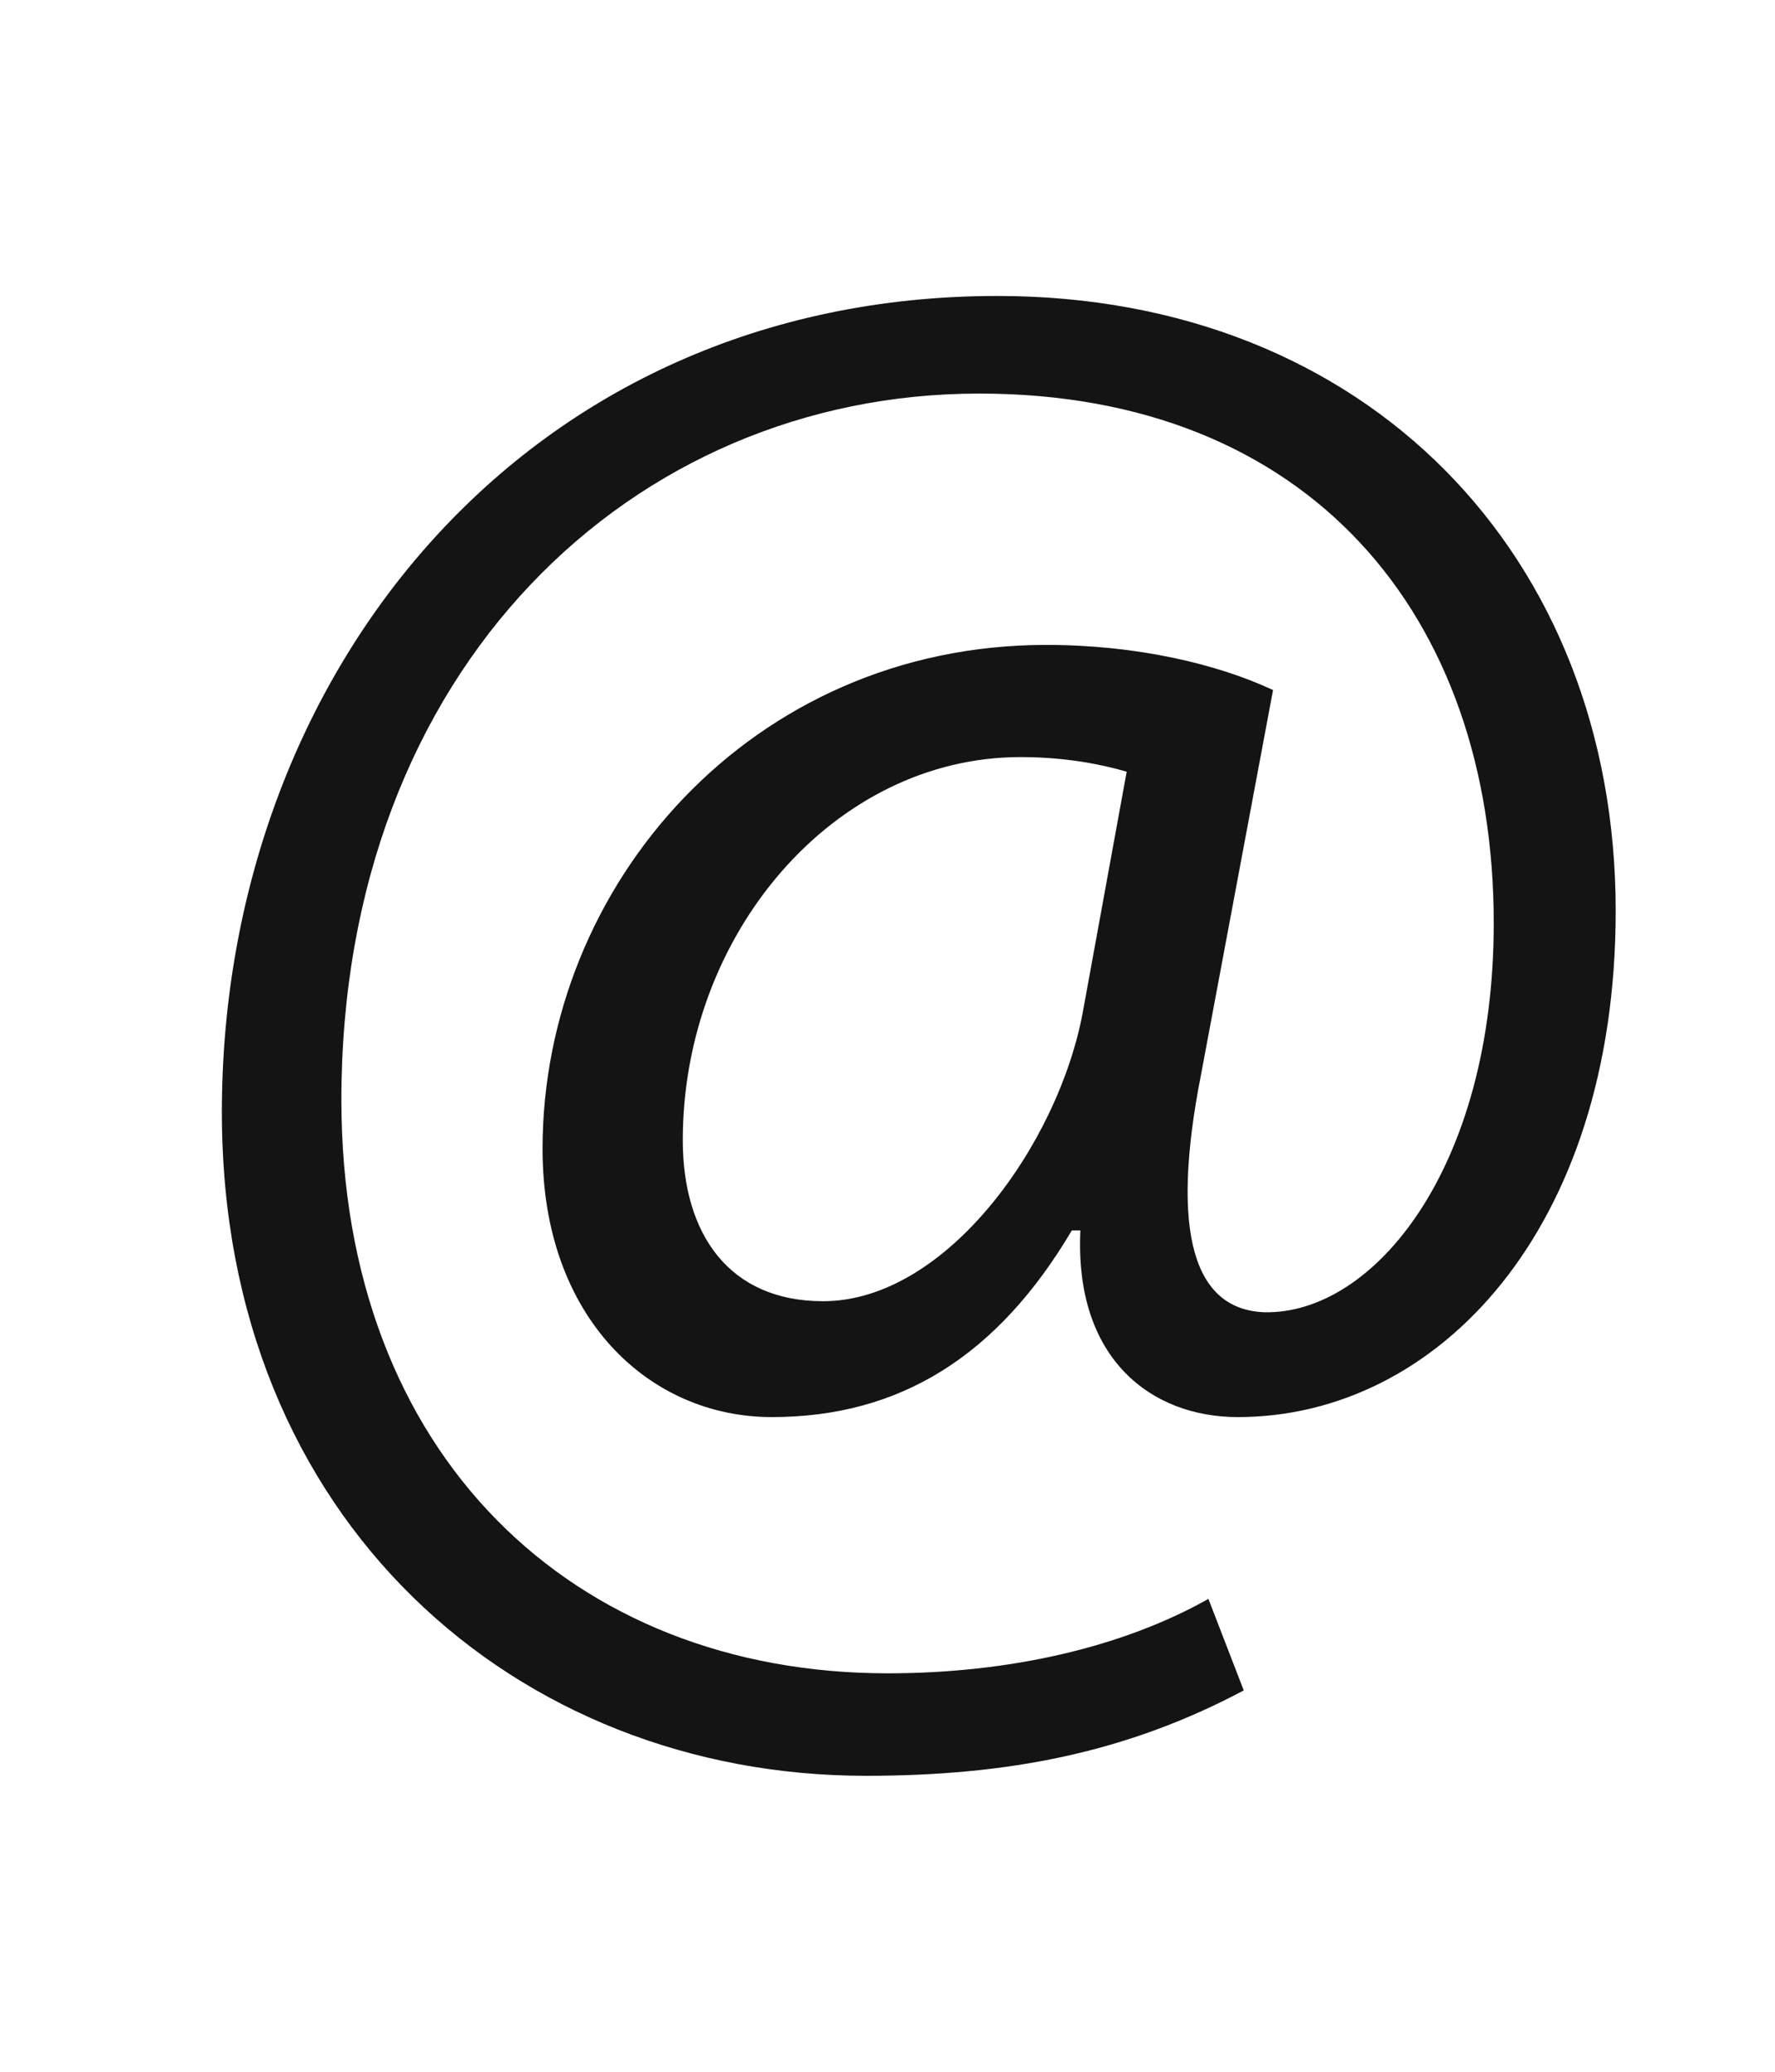 <svg width="24" height="28" viewBox="0 0 24 28" fill="none" xmlns="http://www.w3.org/2000/svg">
<path d="M16.817 22.846C15.234 23.687 13.635 24 11.706 24C6.99 24 3 20.554 3 15.03C3 9.111 7.106 4 13.486 4C18.482 4 21.846 7.512 21.846 12.31C21.846 16.613 19.439 19.152 16.735 19.152C15.58 19.152 14.525 18.378 14.608 16.63H14.492C13.486 18.328 12.167 19.152 10.436 19.152C8.771 19.152 7.336 17.8 7.336 15.525C7.336 11.964 10.156 8.716 14.146 8.716C15.383 8.716 16.471 8.979 17.213 9.326L16.24 14.519C15.811 16.696 16.157 17.702 17.097 17.735C18.565 17.767 20.197 15.805 20.197 12.475C20.197 8.303 17.691 5.319 13.239 5.319C8.556 5.319 4.616 9.029 4.616 14.866C4.616 19.664 7.749 22.615 12.002 22.615C13.635 22.615 15.168 22.269 16.339 21.609L16.817 22.846ZM15.234 10.43C14.954 10.348 14.459 10.232 13.8 10.232C11.277 10.232 9.232 12.623 9.232 15.41C9.232 16.679 9.859 17.586 11.129 17.586C12.794 17.586 14.311 15.459 14.641 13.678L15.234 10.43Z" fill="#141414"/>
</svg>

